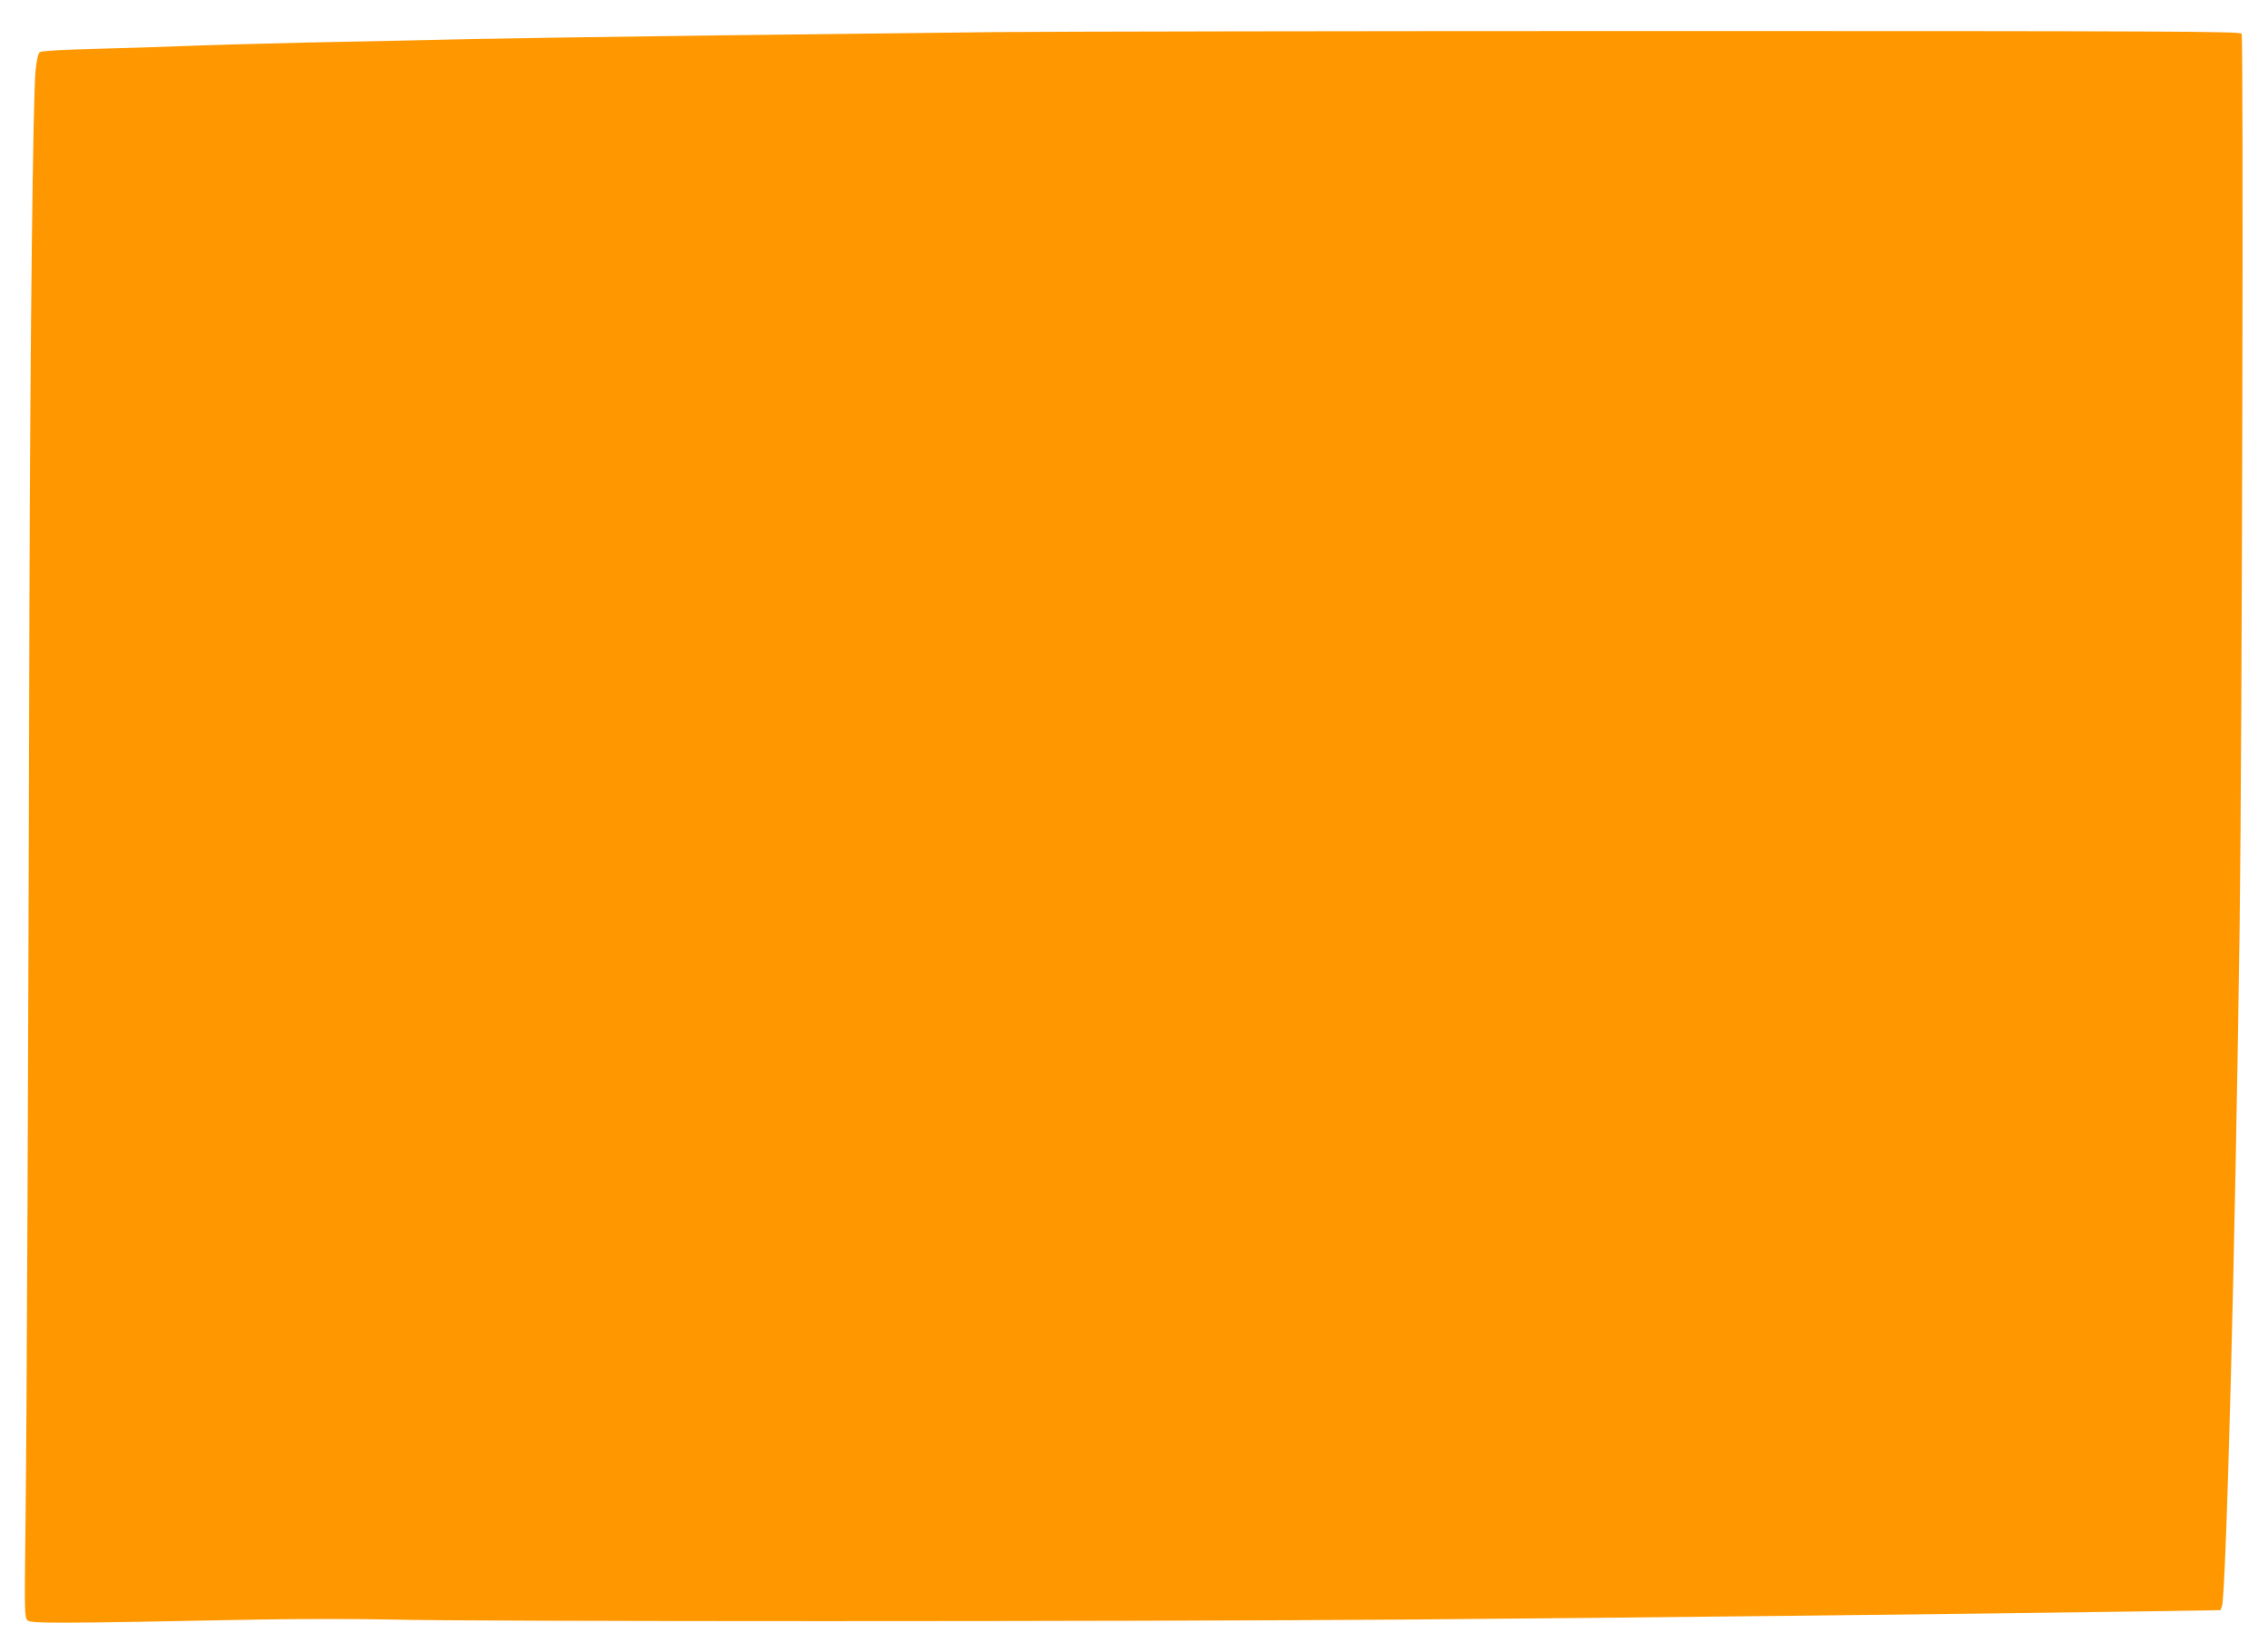 <?xml version="1.0" standalone="no"?>
<!DOCTYPE svg PUBLIC "-//W3C//DTD SVG 20010904//EN"
 "http://www.w3.org/TR/2001/REC-SVG-20010904/DTD/svg10.dtd">
<svg version="1.0" xmlns="http://www.w3.org/2000/svg"
 width="1280pt" height="927pt" viewBox="0 0 1280 927"
 preserveAspectRatio="xMidYMid meet">
<g transform="translate(0,927) scale(0.1,-0.1)"
fill="#ff9800" stroke="none">
<path d="M5620 9089 c-294 -4 -974 -12 -1510 -18 -536 -7 -1184 -16 -1440 -21
-256 -6 -679 -15 -940 -20 -261 -6 -574 -15 -695 -20 -121 -5 -349 -12 -508
-16 -182 -5 -293 -11 -302 -18 -9 -7 -18 -43 -24 -101 -15 -140 -31 -1535 -35
-3045 -6 -2547 -15 -4622 -22 -5156 -6 -500 -6 -531 11 -548 20 -19 141 -19
1305 4 239 4 575 4 745 0 434 -12 4179 -12 5735 0 1235 10 3229 32 4158 46
l434 7 8 22 c24 64 76 2057 100 3840 14 1099 23 5017 11 5035 -9 13 -382 15
-3253 15 -1784 0 -3484 -3 -3778 -6z"/>
</g>
</svg>
